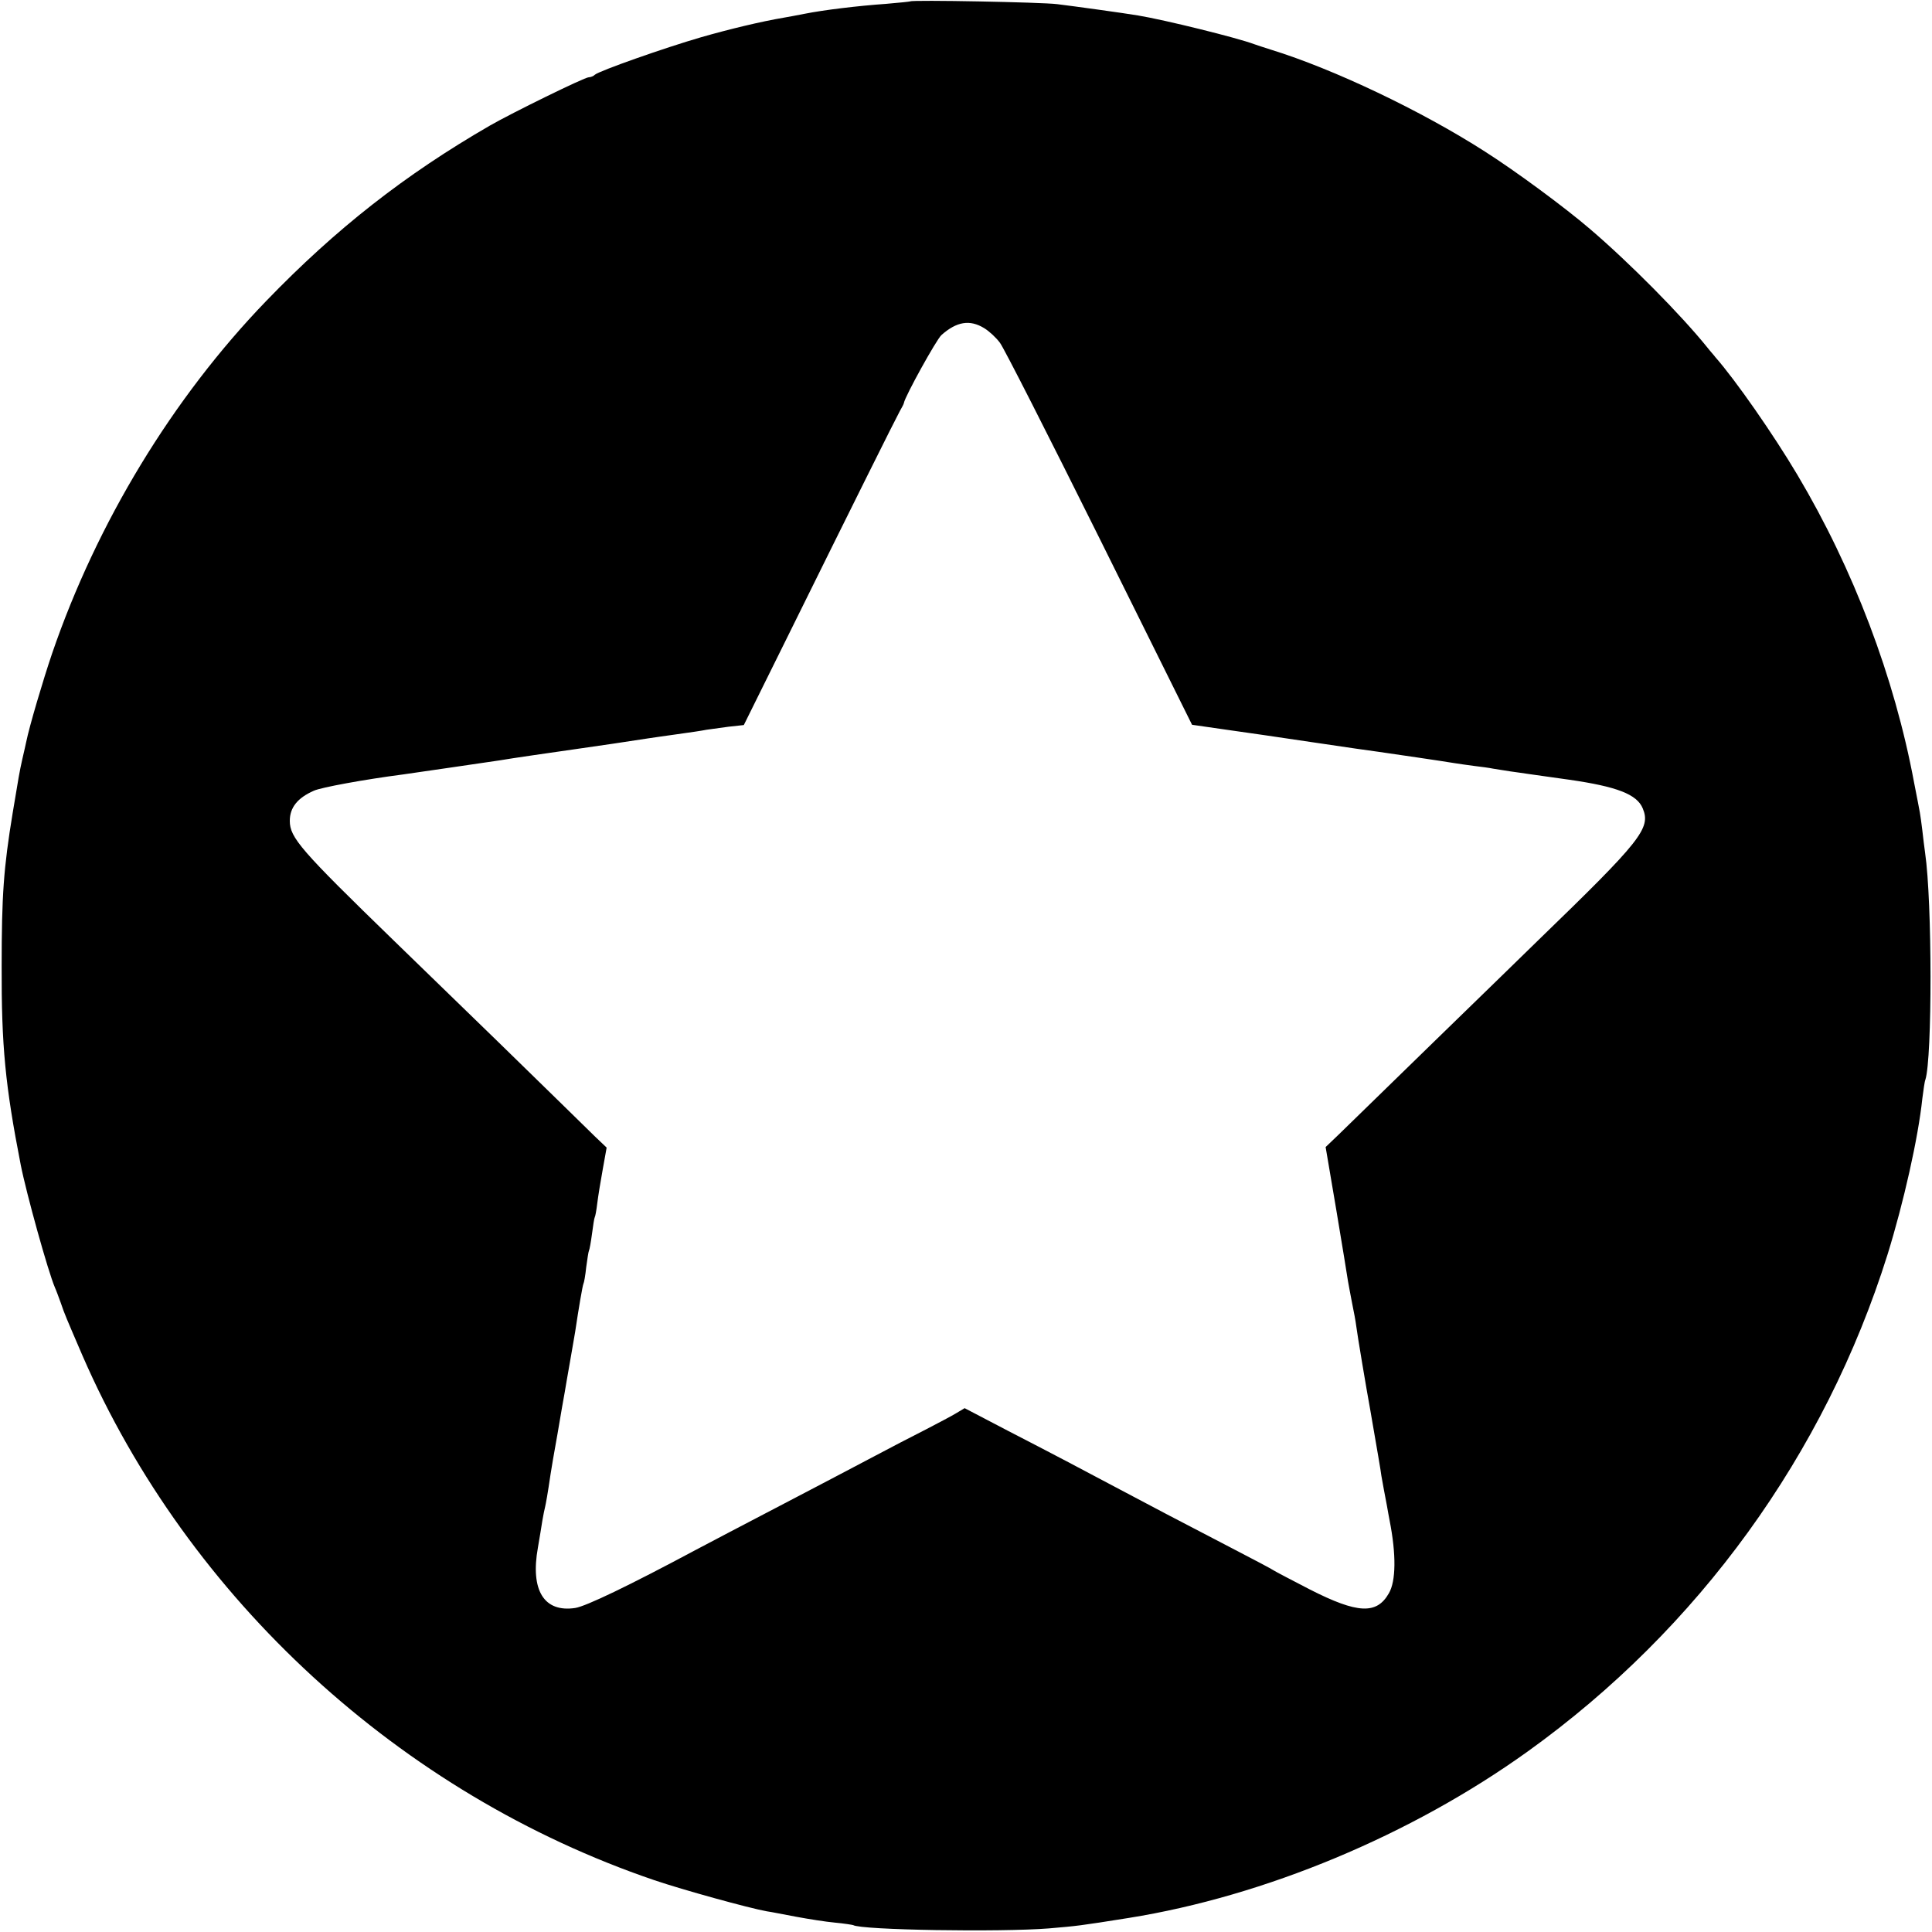 <?xml version="1.0" standalone="no"?>
<!DOCTYPE svg PUBLIC "-//W3C//DTD SVG 20010904//EN"
 "http://www.w3.org/TR/2001/REC-SVG-20010904/DTD/svg10.dtd">
<svg version="1.0" xmlns="http://www.w3.org/2000/svg"
 width="700pt" height="700pt" viewBox="0 0 700 700"
 preserveAspectRatio="xMidYMid meet">
<g transform="translate(0,700) scale(0.1,-0.1)"
fill="#000000" stroke="none">
<path d="M3298 6995 c-2 -1 -41 -5 -88 -9 -100 -7 -225 -22 -295 -36 -27 -5
-61 -12 -75 -14 -83 -14 -199 -42 -300 -71 -131 -38 -370 -122 -385 -136 -5
-5 -15 -9 -22 -9 -15 0 -278 -129 -358 -175 -308 -178 -558 -374 -810 -635
-339 -351 -614 -804 -776 -1277 -33 -97 -83 -266 -94 -321 -2 -9 -8 -37 -14
-62 -11 -49 -13 -63 -35 -195 -33 -200 -40 -300 -40 -555 -1 -289 13 -433 69
-720 20 -102 99 -387 124 -445 5 -11 14 -36 21 -55 15 -44 18 -50 79 -192 384
-882 1152 -1587 2071 -1900 106 -36 342 -101 408 -113 16 -2 64 -12 108 -20
43 -8 106 -18 139 -21 33 -3 63 -8 66 -9 29 -18 532 -26 709 -12 104 9 108 9
290 38 493 79 1023 300 1445 603 619 444 1077 1077 1304 1801 58 187 111 422
126 565 4 30 8 61 11 68 25 78 25 644 -1 822 -3 19 -7 56 -10 81 -3 25 -7 54
-9 65 -2 10 -11 60 -21 109 -71 381 -219 772 -423 1115 -88 148 -224 343 -297
426 -5 7 -19 22 -29 35 -95 118 -283 308 -426 430 -91 78 -267 208 -380 280
-229 147 -548 299 -775 369 -22 7 -50 16 -61 20 -61 23 -324 88 -421 104 -47
8 -235 34 -293 41 -55 7 -526 16 -532 10z m268 -1184 c18 -11 43 -34 57 -53
14 -18 176 -337 361 -709 l335 -675 118 -17 c65 -9 210 -30 323 -47 113 -17
219 -32 235 -34 36 -5 240 -35 275 -41 14 -2 45 -7 70 -10 25 -3 56 -7 70 -10
14 -2 42 -7 63 -10 20 -3 52 -7 70 -10 17 -2 82 -12 142 -20 174 -25 246 -53
267 -104 30 -72 -5 -116 -378 -477 -39 -38 -207 -202 -375 -365 -167 -163
-325 -317 -350 -341 l-46 -44 39 -230 c21 -126 40 -241 42 -256 3 -15 9 -51
15 -80 6 -29 13 -66 15 -83 3 -26 37 -229 51 -305 25 -145 38 -219 40 -237 2
-12 6 -34 9 -50 3 -15 8 -41 11 -58 3 -16 7 -41 10 -55 24 -122 23 -219 -3
-263 -44 -77 -113 -74 -286 14 -66 34 -125 65 -131 69 -5 4 -77 42 -160 85
-166 86 -303 158 -410 215 -120 64 -234 124 -395 207 l-155 81 -30 -18 c-16
-10 -66 -36 -110 -59 -44 -22 -134 -69 -200 -104 -66 -35 -192 -101 -280 -147
-222 -116 -287 -150 -353 -185 -245 -131 -399 -205 -438 -211 -113 -17 -163
64 -135 219 6 34 13 78 16 97 3 19 8 42 10 50 3 13 9 45 20 120 2 14 13 79 25
145 11 66 23 134 26 150 3 17 11 66 19 110 8 44 16 94 19 110 12 81 27 169 30
174 2 3 7 30 10 60 4 29 8 56 10 60 2 3 7 31 11 61 4 30 8 57 10 60 2 3 6 25
9 50 3 25 12 80 20 124 l14 78 -42 40 c-22 22 -180 176 -350 342 -170 165
-340 330 -377 366 -340 330 -379 375 -379 436 0 48 28 83 87 109 26 12 184 41
323 59 38 5 308 45 350 51 33 6 213 32 270 40 52 7 233 34 270 40 14 2 61 9
105 15 44 6 91 13 105 16 14 2 50 7 80 11 l55 6 154 311 c242 490 396 799 411
826 8 14 15 27 15 30 4 24 118 230 136 246 55 49 103 57 155 25z"/>
</g>
</svg>
